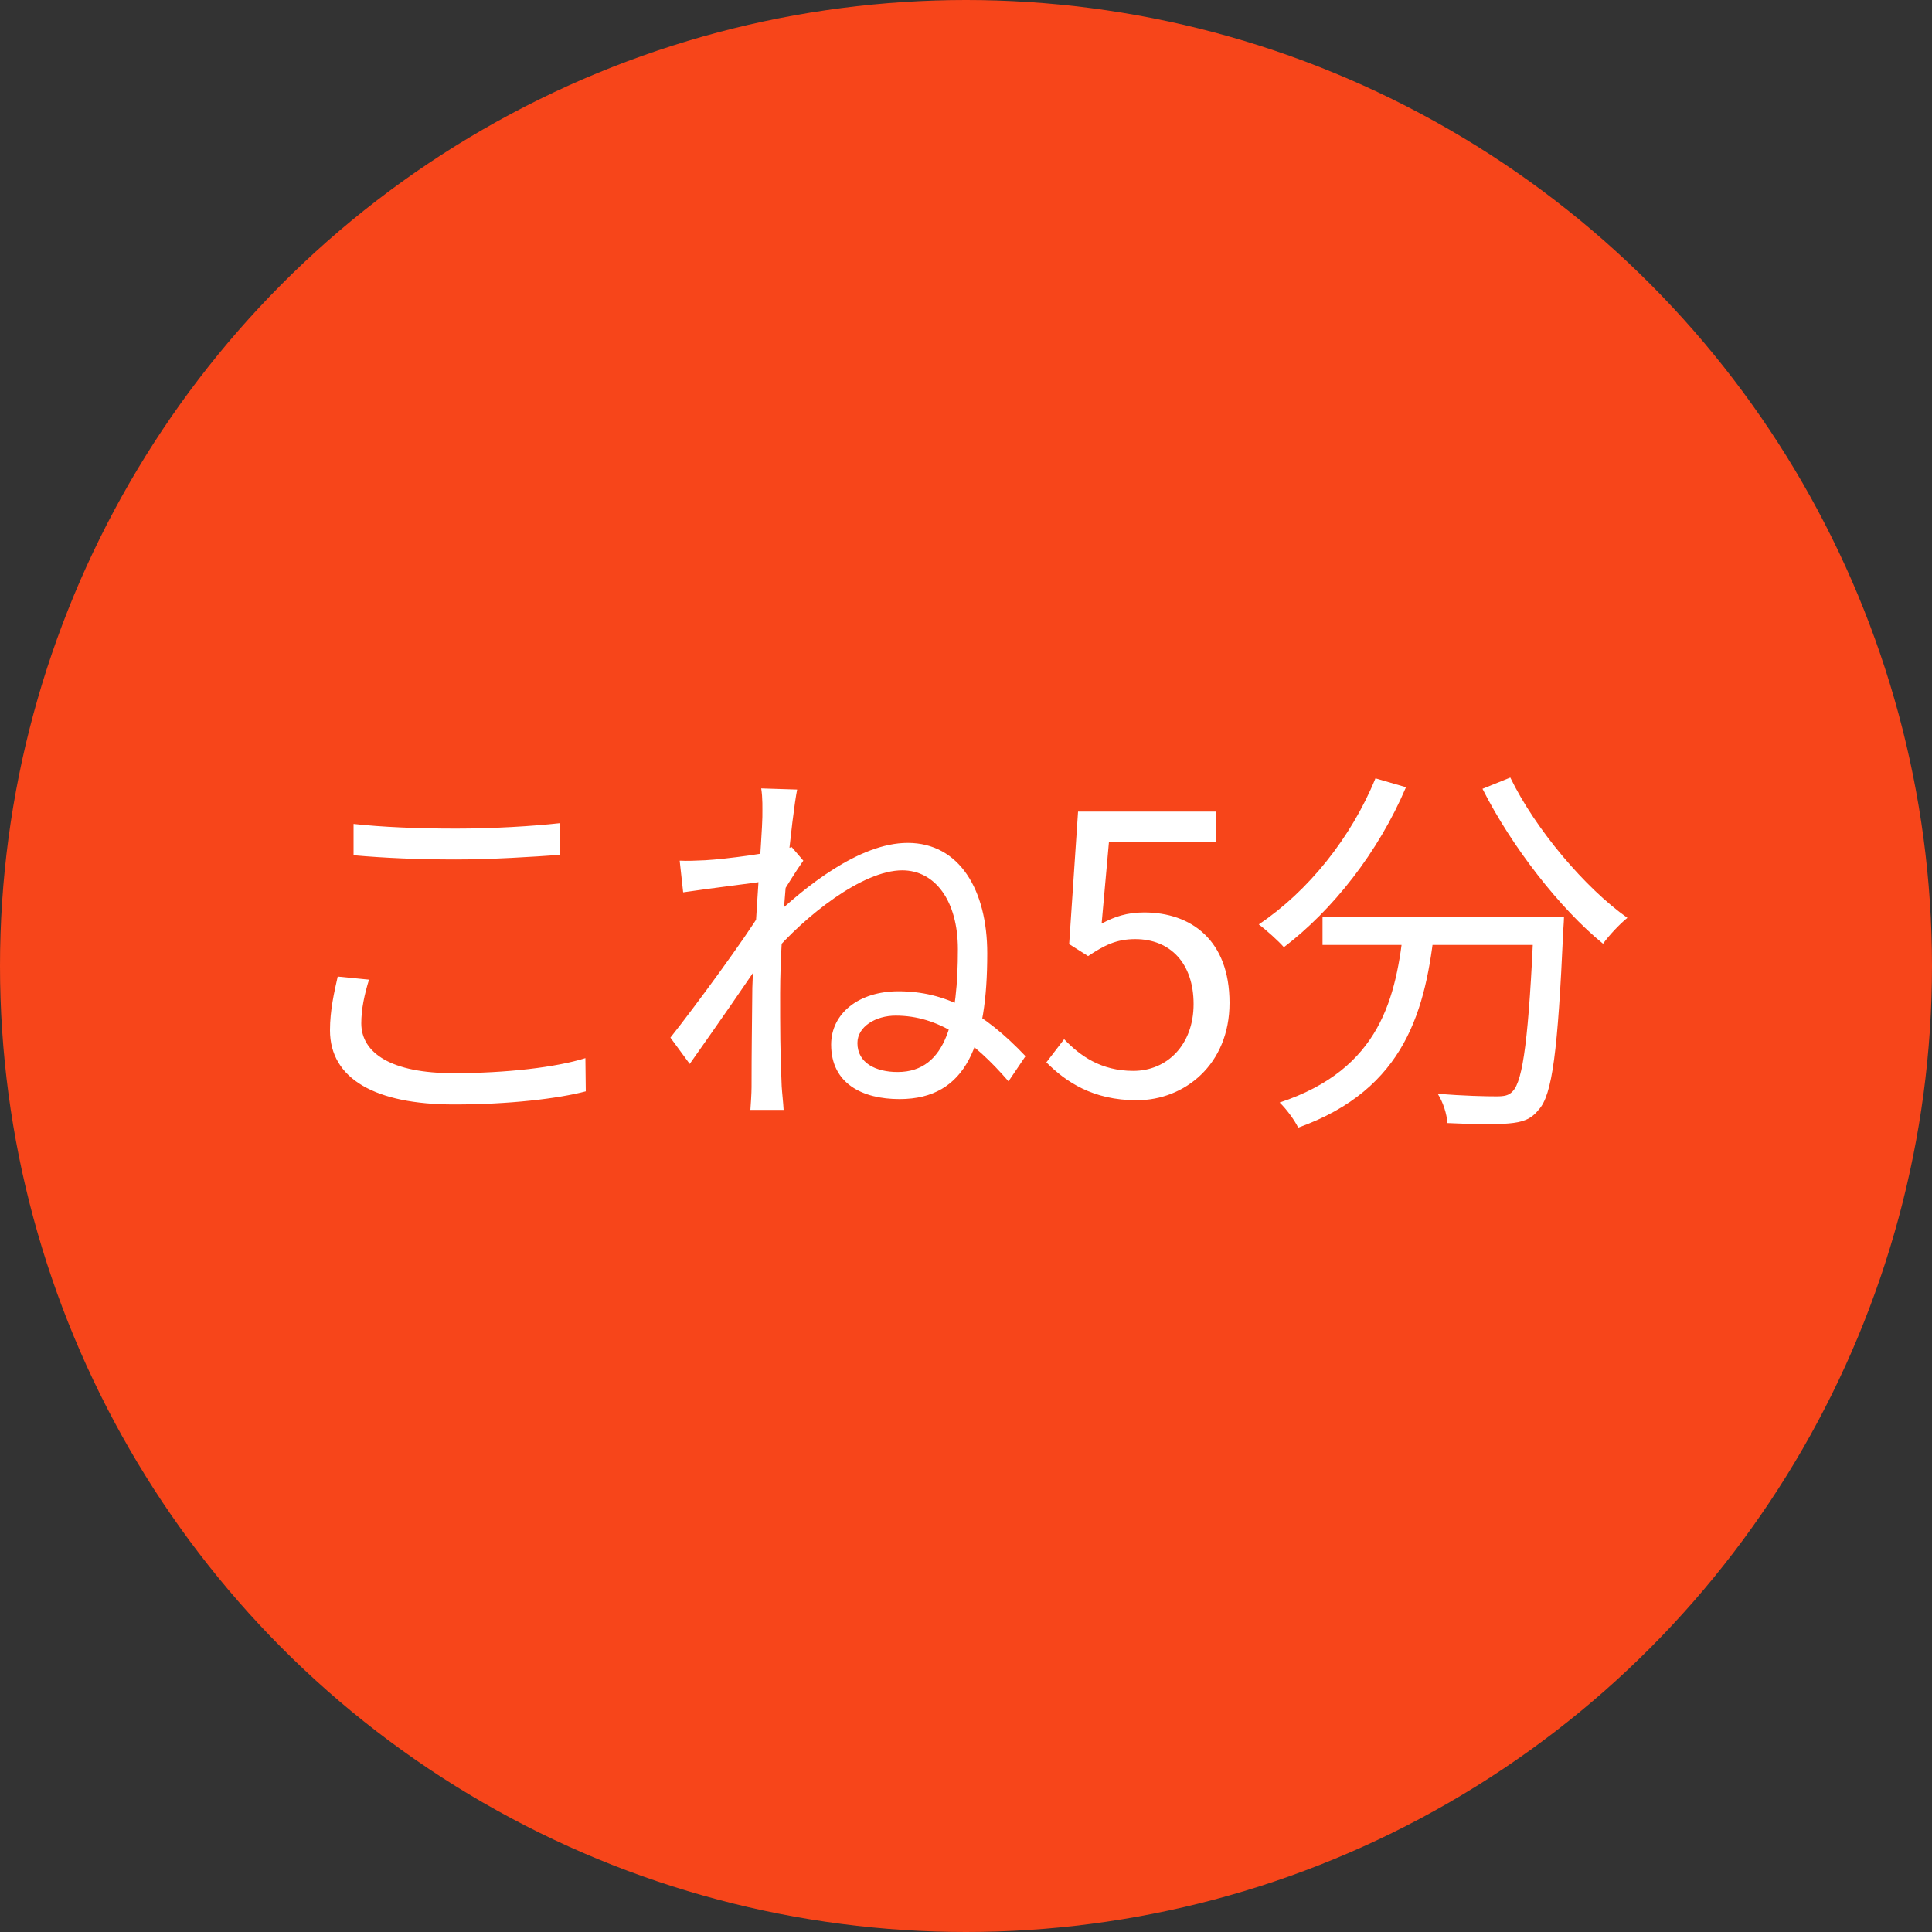 <svg width="60" height="60" viewBox="0 0 60 60" fill="none" xmlns="http://www.w3.org/2000/svg">
<rect x="0" y="0" width="60" height="60" fill="#333333" stroke="none"/>
<circle cx="30" cy="30" r="30" fill="#F7451A"/>
<path d="M10.98 25.588C11.844 25.684 12.948 25.733 14.16 25.733C15.312 25.733 16.524 25.66 17.388 25.564V26.549C16.572 26.608 15.264 26.692 14.16 26.692C12.96 26.692 11.928 26.645 10.98 26.561V25.588ZM11.46 30.424C11.316 30.892 11.22 31.337 11.22 31.78C11.22 32.705 12.156 33.328 14.076 33.328C15.72 33.328 17.268 33.148 18.18 32.861L18.192 33.892C17.328 34.12 15.804 34.3 14.1 34.3C11.664 34.3 10.248 33.508 10.248 31.997C10.248 31.372 10.38 30.808 10.488 30.328L11.46 30.424ZM31.32 33.581C30.228 32.321 29.148 31.541 27.816 31.541C27.204 31.541 26.628 31.877 26.628 32.392C26.628 33.017 27.204 33.292 27.876 33.292C29.424 33.292 29.748 31.588 29.748 29.477C29.748 27.977 29.04 27.029 28.02 27.029C26.784 27.029 24.996 28.445 23.952 29.669L23.976 28.517C24.972 27.569 26.676 26.177 28.188 26.177C29.796 26.177 30.66 27.64 30.66 29.608C30.66 32.392 30.036 34.133 27.936 34.133C26.784 34.133 25.812 33.653 25.812 32.441C25.812 31.468 26.676 30.785 27.9 30.785C29.352 30.785 30.54 31.421 31.848 32.8L31.32 33.581ZM23.796 27.364C23.4 27.424 22.104 27.581 21.216 27.712L21.108 26.729C21.372 26.741 21.6 26.729 21.9 26.716C22.536 26.68 24.036 26.488 24.588 26.308L24.948 26.729C24.732 27.029 24.408 27.556 24.204 27.892L23.844 29.524C23.292 30.377 22.164 31.985 21.42 33.041L20.82 32.224C21.564 31.288 23.184 29.081 23.652 28.288L23.7 27.677L23.796 27.364ZM23.676 25.372C23.676 25.096 23.688 24.785 23.64 24.485L24.756 24.52C24.6 25.3 24.228 28.733 24.228 30.845C24.228 31.936 24.228 32.669 24.276 33.736C24.288 33.941 24.324 34.24 24.336 34.468H23.304C23.316 34.3 23.34 33.953 23.34 33.761C23.34 32.596 23.352 31.997 23.364 30.677C23.388 29.62 23.676 25.817 23.676 25.372ZM35.304 34.169C33.936 34.169 33.096 33.593 32.496 32.992L33.048 32.273C33.54 32.788 34.188 33.257 35.196 33.257C36.24 33.257 37.068 32.453 37.068 31.18C37.068 29.921 36.348 29.165 35.256 29.165C34.668 29.165 34.296 29.357 33.792 29.692L33.204 29.32L33.48 25.204H37.764V26.14H34.44L34.212 28.684C34.608 28.468 35.004 28.337 35.532 28.337C36.996 28.337 38.184 29.201 38.184 31.145C38.184 33.065 36.78 34.169 35.304 34.169ZM41.072 28.468H47.936V29.345H41.072V28.468ZM47.636 28.468H48.572C48.572 28.468 48.56 28.78 48.548 28.901C48.38 32.62 48.212 34.013 47.78 34.468C47.54 34.769 47.276 34.852 46.856 34.889C46.46 34.925 45.704 34.913 44.948 34.877C44.936 34.6 44.816 34.228 44.648 33.965C45.44 34.036 46.184 34.048 46.472 34.048C46.712 34.048 46.856 34.025 46.976 33.892C47.3 33.569 47.48 32.2 47.636 28.637V28.468ZM42.716 24.172L43.664 24.448C42.8 26.477 41.384 28.265 39.872 29.416C39.704 29.224 39.32 28.877 39.092 28.709C40.628 27.677 41.96 26.02 42.716 24.172ZM46.904 24.148C47.684 25.756 49.232 27.581 50.54 28.505C50.3 28.697 49.964 29.056 49.784 29.308C48.452 28.229 46.94 26.285 46.04 24.497L46.904 24.148ZM43.604 28.709H44.564C44.288 31.337 43.664 33.821 40.316 35.02C40.208 34.792 39.944 34.432 39.74 34.24C42.884 33.197 43.364 30.977 43.604 28.709Z" fill="white"/>
</svg>
